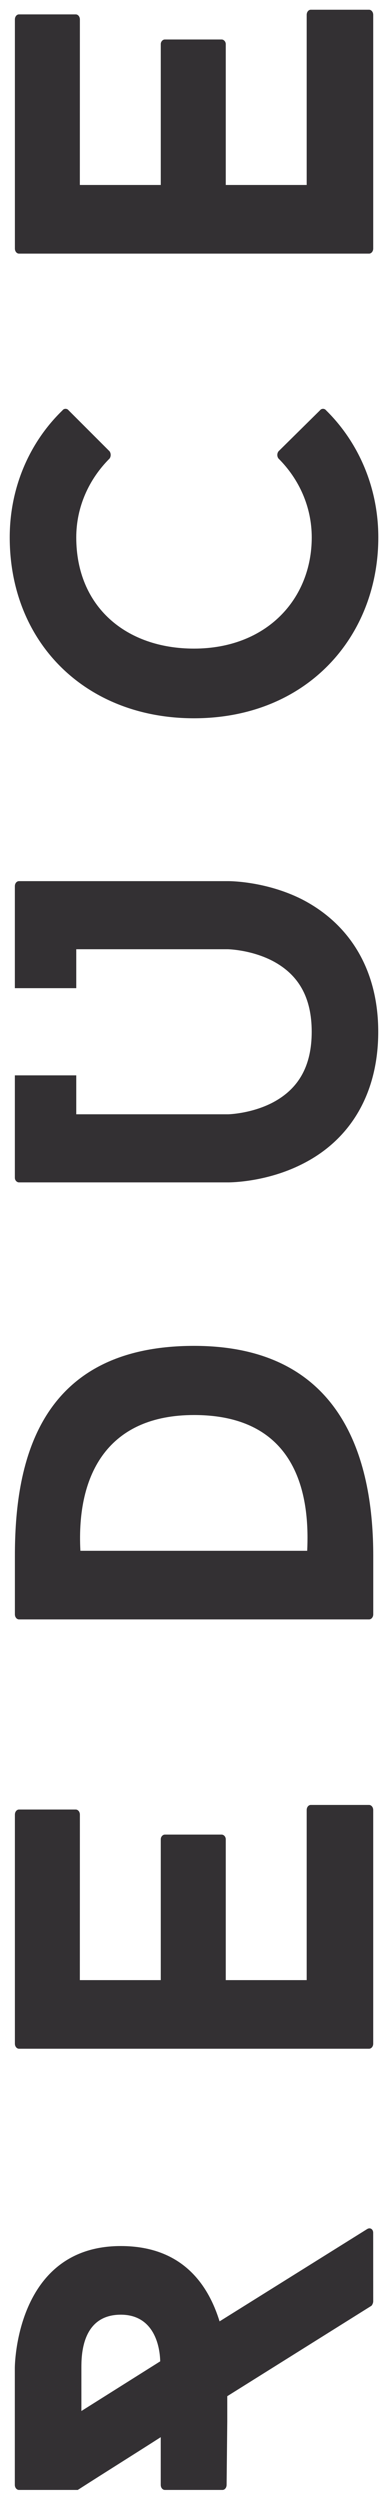 <svg width="40" height="257.5" version="1.1" viewBox="0 0 10.583 68.13" xmlns="http://www.w3.org/2000/svg">
 <defs>
  <style>.cls-1{fill:#333033;}</style>
 </defs>
  <path class="cls-1" d="m4.37 64.352c-0.014-0.531-0.237-1.271-1.075-1.271-1.075 0-1.075 1.131-1.075 1.452v1.173zm5.81-1.634c0 0.043-0.029 0.112-0.058 0.126l-3.923 2.458v0.684l-0.018 1.731c0 0.084-0.055 0.14-0.11 0.14h-1.575c-0.058 0-0.112-0.056-0.112-0.14v-1.298c-0.74 0.474-1.523 0.963-2.263 1.438h-1.605c-0.056 0-0.112-0.056-0.112-0.14v-3.183s0-3.324 2.89-3.324c1.718 0 2.401 1.104 2.695 2.053l4.021-2.513c0.085-0.056 0.169 0 0.169 0.098z"/>
  <path class="cls-1" d="m2.178 53.963h2.207v-3.839c0-0.07 0.055-0.127 0.111-0.127h1.55c0.056 0 0.112 0.056 0.112 0.127v3.839h2.207v-4.635c0-0.084 0.055-0.139 0.111-0.139h1.592c0.055 0 0.112 0.056 0.112 0.139v6.366c0 0.085-0.057 0.139-0.112 0.139h-9.551c-0.056 0-0.111-0.055-0.111-0.139v-6.24c0-0.084 0.055-0.14 0.111-0.14h1.55c0.056 0 0.112 0.056 0.112 0.14z"/>
  <path class="cls-1" d="m8.379 42.263c0.055-1.187-0.071-3.7-3.087-3.7-2.318 0-3.212 1.577-3.099 3.7zm-7.973 0.139c0-2.388 0.545-5.724 4.887-5.724 4.174 0 4.888 3.294 4.888 5.724v1.592c0 0.083-0.057 0.139-0.113 0.139h-9.55c-0.057 0-0.112-0.056-0.112-0.139z"/>
  <path class="cls-1" d="m7.596 12.496c-0.043-0.055-0.043-0.139 0-0.196l1.131-1.117c0.042-0.056 0.125-0.056 0.168 0 0.879 0.865 1.424 2.095 1.424 3.462 0 2.71-1.954 4.93-5.028 4.93-2.946 0-5.026-2.053-5.026-4.93 0-1.367 0.545-2.597 1.439-3.462 0.041-0.056 0.125-0.056 0.168 0l1.117 1.117c0.04 0.056 0.04 0.141 0 0.196-0.559 0.558-0.909 1.314-0.909 2.15 0 1.886 1.355 3.03 3.211 3.03 1.984 0 3.212-1.354 3.212-3.03 0-0.836-0.348-1.592-0.907-2.15"/>
  <path class="cls-1" d="m2.178 5.041h2.207v-3.84c0-0.069 0.055-0.125 0.111-0.125h1.55c0.056 0 0.112 0.056 0.112 0.125v3.84h2.207v-4.635c0-0.085 0.055-0.141 0.111-0.141h1.592c0.055 0 0.112 0.056 0.112 0.141v6.367c0 0.084-0.057 0.139-0.112 0.139h-9.551c-0.056 0-0.111-0.055-0.111-0.139v-6.242c0-0.085 0.055-0.139 0.111-0.139h1.55c0.056 0 0.112 0.055 0.112 0.139z"/>
  <path class="cls-1" d="m0.405 24.152v2.778h1.675v-1.061h4.133c0.013 0 0.641 0.014 1.229 0.322 0.712 0.377 1.06 1.005 1.06 1.927s-0.348 1.55-1.06 1.927c-0.588 0.308-1.216 0.322-1.216 0.322h-4.146v-1.061h-1.675v2.792c0 0.069 0.055 0.125 0.112 0.125h5.709c0.099 0 1.048-0.014 1.997-0.489 1.354-0.67 2.094-1.956 2.094-3.616 0-1.662-0.755-2.932-2.094-3.616-0.949-0.474-1.898-0.489-1.997-0.489h-5.709c-0.058 0-0.112 0.055-0.112 0.139"/>
</svg>
